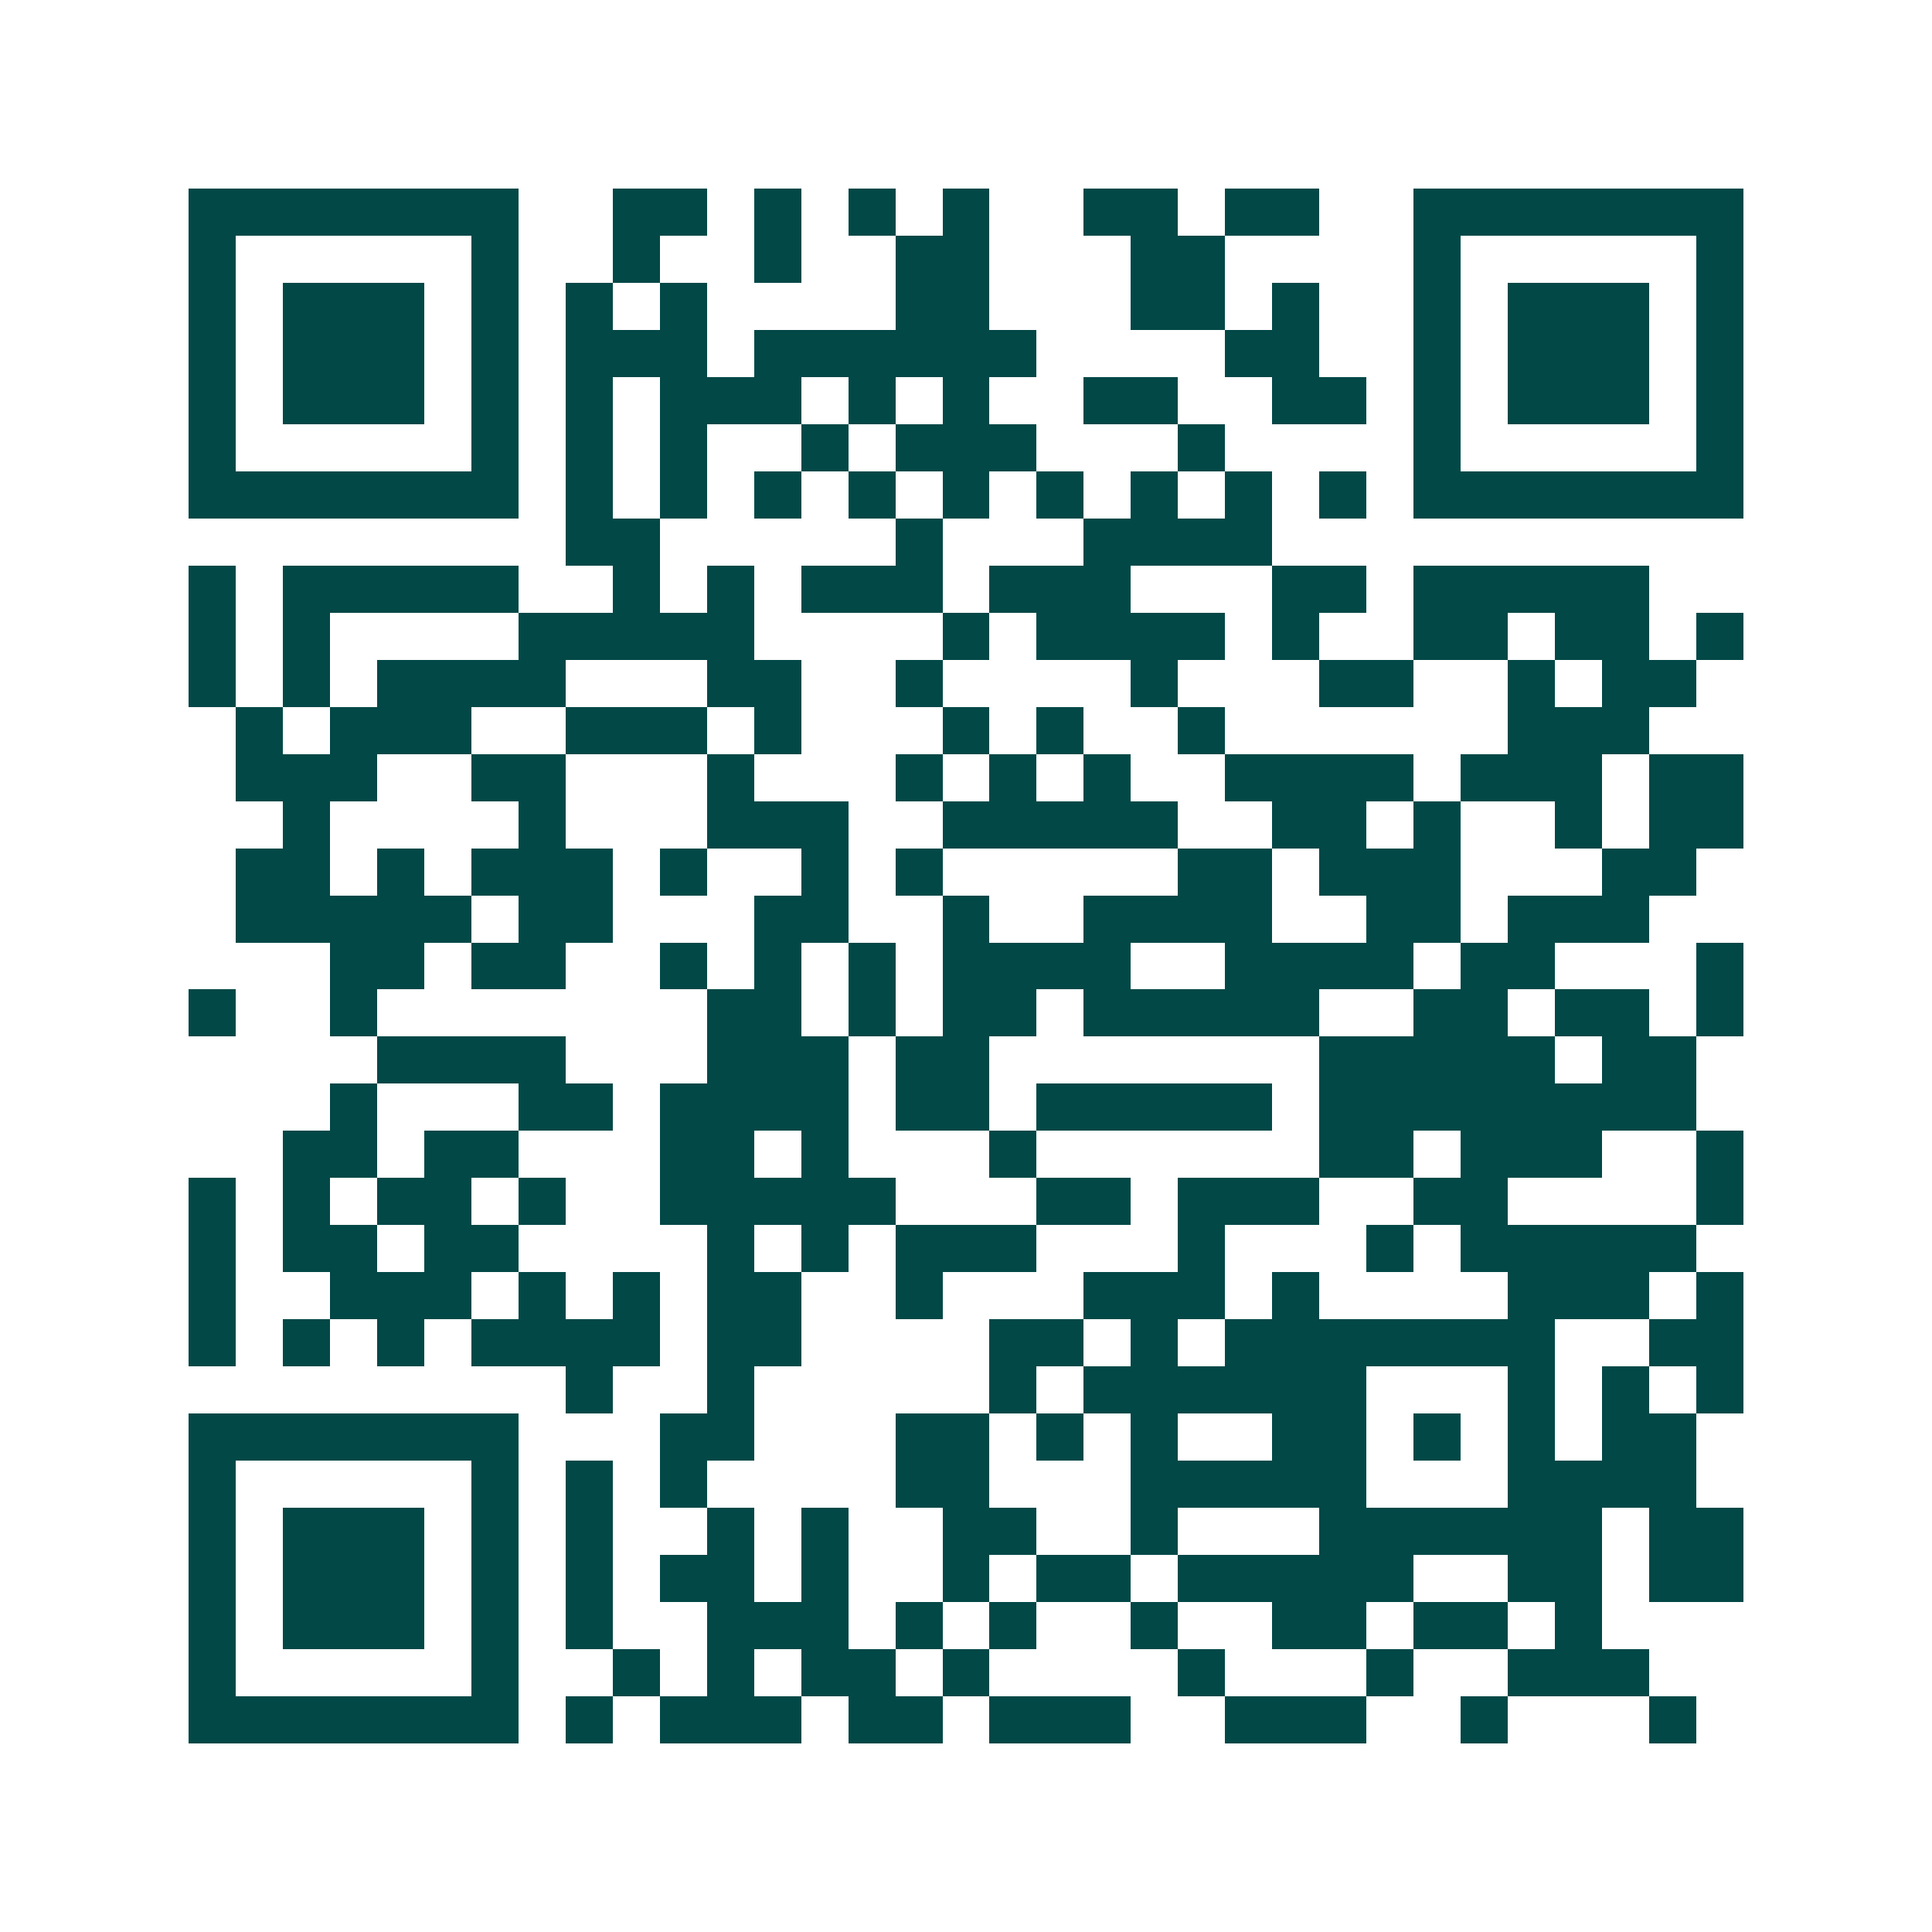 <svg xmlns="http://www.w3.org/2000/svg" width="200" height="200" viewBox="0 0 41 41" shape-rendering="crispEdges"><path fill="#ffffff" d="M0 0h41v41H0z"/><path stroke="#014847" d="M4 4.5h7m2 0h2m1 0h1m1 0h1m1 0h1m2 0h2m1 0h2m2 0h7M4 5.5h1m5 0h1m2 0h1m2 0h1m2 0h2m3 0h2m4 0h1m5 0h1M4 6.5h1m1 0h3m1 0h1m1 0h1m1 0h1m4 0h2m3 0h2m1 0h1m2 0h1m1 0h3m1 0h1M4 7.5h1m1 0h3m1 0h1m1 0h3m1 0h6m4 0h2m2 0h1m1 0h3m1 0h1M4 8.5h1m1 0h3m1 0h1m1 0h1m1 0h3m1 0h1m1 0h1m2 0h2m2 0h2m1 0h1m1 0h3m1 0h1M4 9.5h1m5 0h1m1 0h1m1 0h1m2 0h1m1 0h3m3 0h1m4 0h1m5 0h1M4 10.5h7m1 0h1m1 0h1m1 0h1m1 0h1m1 0h1m1 0h1m1 0h1m1 0h1m1 0h1m1 0h7M12 11.5h2m5 0h1m3 0h4M4 12.5h1m1 0h5m2 0h1m1 0h1m1 0h3m1 0h3m3 0h2m1 0h5M4 13.5h1m1 0h1m4 0h5m4 0h1m1 0h4m1 0h1m2 0h2m1 0h2m1 0h1M4 14.5h1m1 0h1m1 0h4m3 0h2m2 0h1m4 0h1m3 0h2m2 0h1m1 0h2M5 15.5h1m1 0h3m2 0h3m1 0h1m3 0h1m1 0h1m2 0h1m6 0h3M5 16.5h3m2 0h2m3 0h1m3 0h1m1 0h1m1 0h1m2 0h4m1 0h3m1 0h2M6 17.5h1m4 0h1m3 0h3m2 0h5m2 0h2m1 0h1m2 0h1m1 0h2M5 18.5h2m1 0h1m1 0h3m1 0h1m2 0h1m1 0h1m5 0h2m1 0h3m3 0h2M5 19.5h5m1 0h2m3 0h2m2 0h1m2 0h4m2 0h2m1 0h3M7 20.5h2m1 0h2m2 0h1m1 0h1m1 0h1m1 0h4m2 0h4m1 0h2m3 0h1M4 21.5h1m2 0h1m7 0h2m1 0h1m1 0h2m1 0h5m2 0h2m1 0h2m1 0h1M8 22.5h4m3 0h3m1 0h2m7 0h5m1 0h2M7 23.5h1m3 0h2m1 0h4m1 0h2m1 0h5m1 0h8M6 24.5h2m1 0h2m3 0h2m1 0h1m3 0h1m6 0h2m1 0h3m2 0h1M4 25.5h1m1 0h1m1 0h2m1 0h1m2 0h5m3 0h2m1 0h3m2 0h2m4 0h1M4 26.5h1m1 0h2m1 0h2m4 0h1m1 0h1m1 0h3m3 0h1m3 0h1m1 0h5M4 27.5h1m2 0h3m1 0h1m1 0h1m1 0h2m2 0h1m3 0h3m1 0h1m4 0h3m1 0h1M4 28.5h1m1 0h1m1 0h1m1 0h4m1 0h2m4 0h2m1 0h1m1 0h7m2 0h2M12 29.5h1m2 0h1m5 0h1m1 0h6m3 0h1m1 0h1m1 0h1M4 30.5h7m3 0h2m3 0h2m1 0h1m1 0h1m2 0h2m1 0h1m1 0h1m1 0h2M4 31.5h1m5 0h1m1 0h1m1 0h1m4 0h2m3 0h5m3 0h4M4 32.5h1m1 0h3m1 0h1m1 0h1m2 0h1m1 0h1m2 0h2m2 0h1m3 0h6m1 0h2M4 33.5h1m1 0h3m1 0h1m1 0h1m1 0h2m1 0h1m2 0h1m1 0h2m1 0h5m2 0h2m1 0h2M4 34.5h1m1 0h3m1 0h1m1 0h1m2 0h3m1 0h1m1 0h1m2 0h1m2 0h2m1 0h2m1 0h1M4 35.5h1m5 0h1m2 0h1m1 0h1m1 0h2m1 0h1m4 0h1m3 0h1m2 0h3M4 36.5h7m1 0h1m1 0h3m1 0h2m1 0h3m2 0h3m2 0h1m3 0h1"/></svg>
